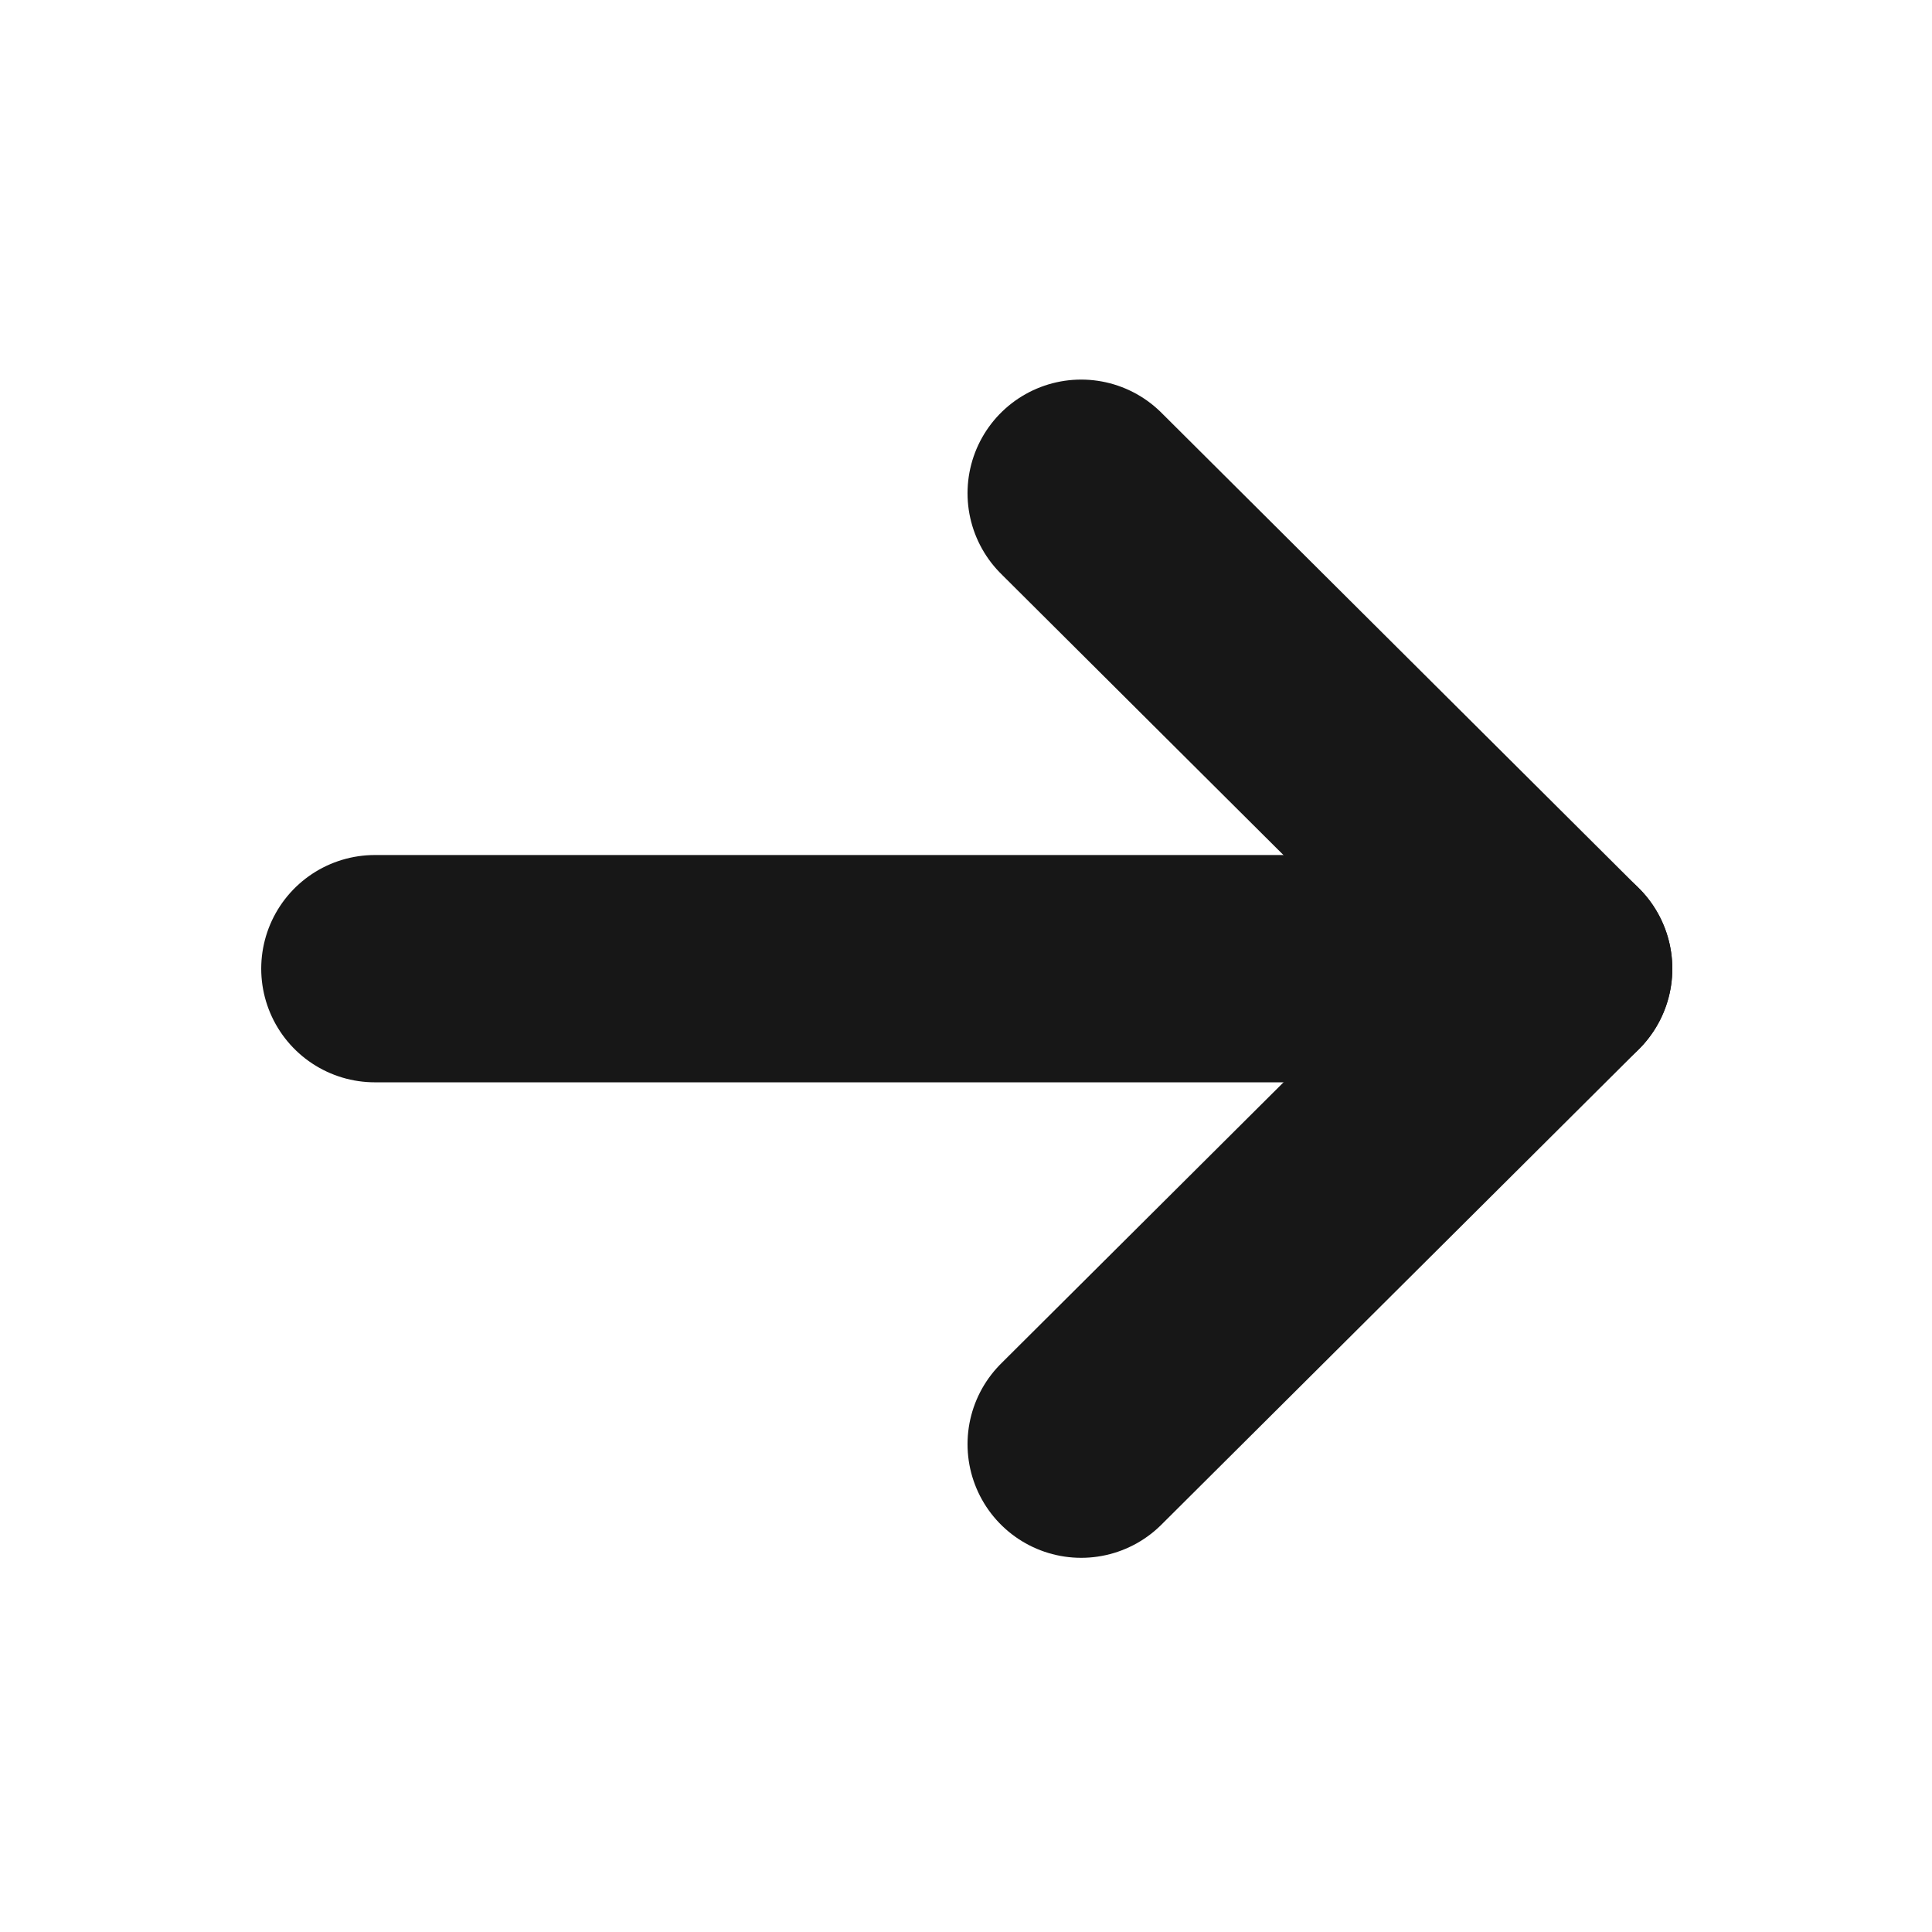 <?xml version="1.0" encoding="UTF-8"?> <svg xmlns="http://www.w3.org/2000/svg" width="34" height="34" viewBox="0 0 34 34" fill="none"><path d="M27.43 17.047L6.597 17.047" stroke="#171717" stroke-width="4" stroke-linecap="round" stroke-linejoin="round"></path><path d="M19.027 25.415L27.43 17.048L19.027 8.68" stroke="#171717" stroke-width="4" stroke-linecap="round" stroke-linejoin="round"></path></svg> 